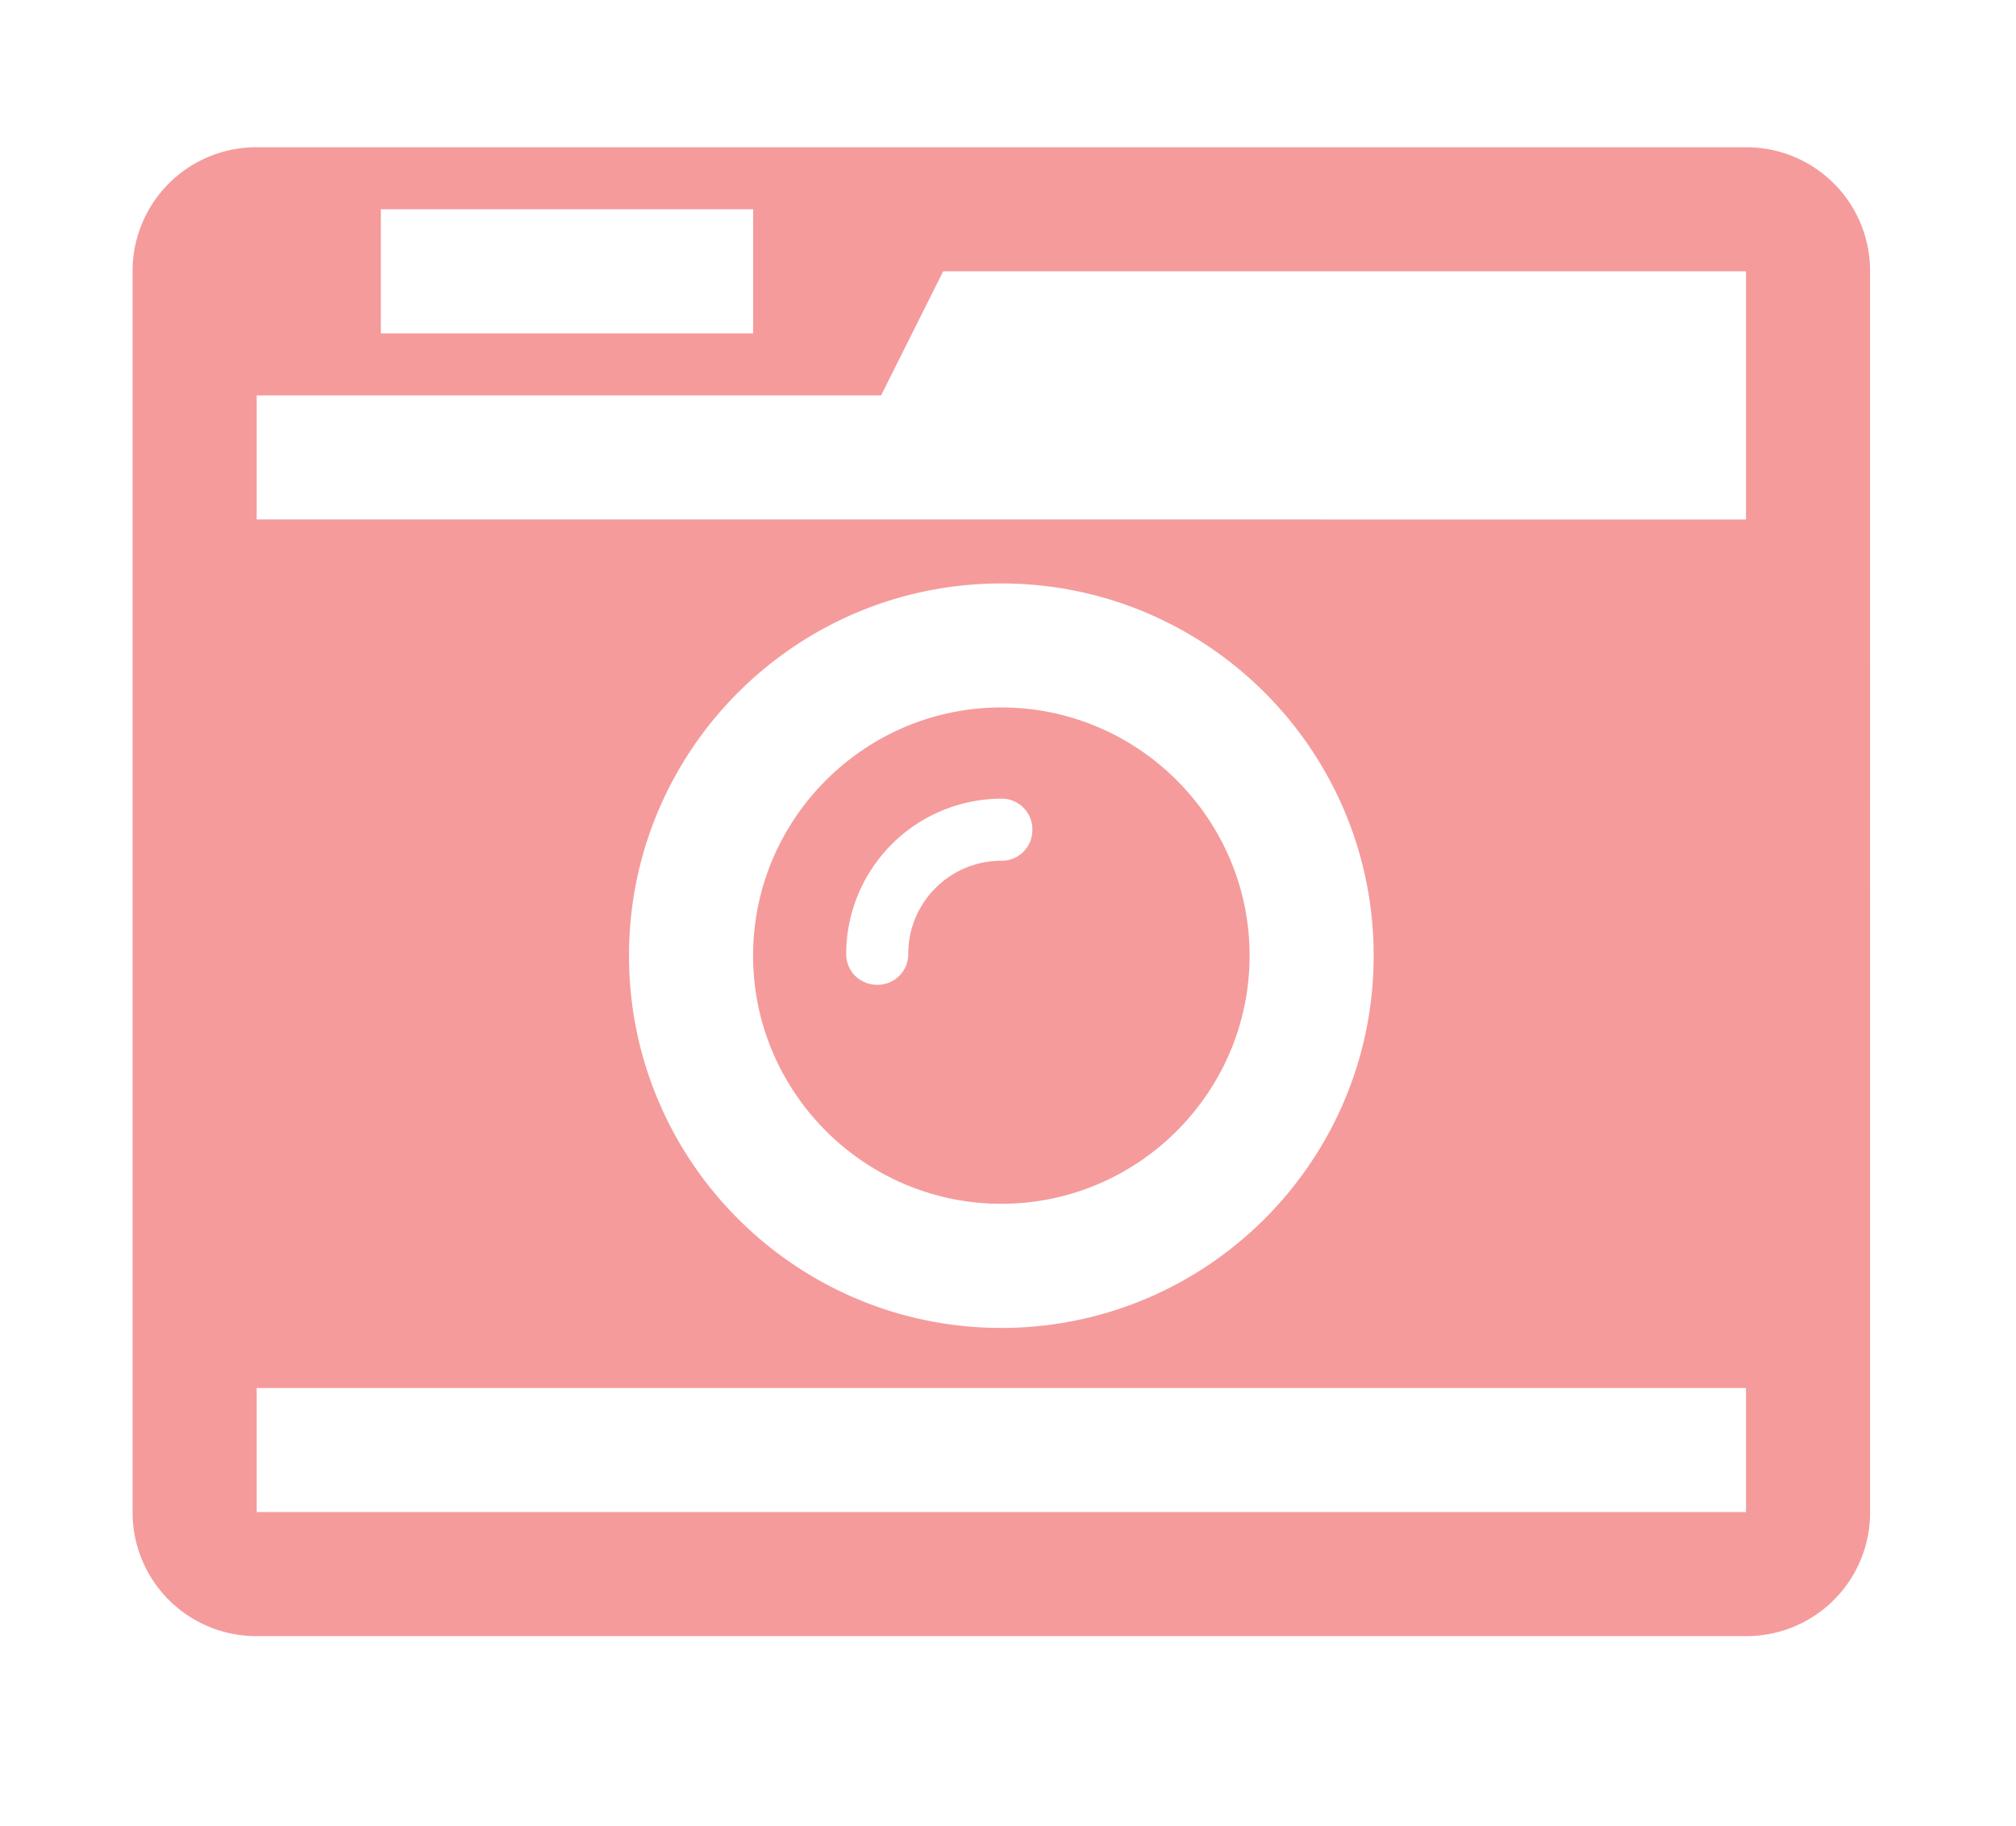 <?xml version="1.0"?>
<svg xmlns="http://www.w3.org/2000/svg" viewBox="0 0 60.057 54.273" width="85" height="77"><path fill="#EF595A" d="M55.711 44.992a3.684 3.684 0 01-3.696 3.696H7.647a3.685 3.685 0 01-3.697-3.696V8.019a3.685 3.685 0 013.697-3.697h44.367a3.684 3.684 0 013.696 3.697l.001 36.973zm-3.697-29.578V8.019H28.098l-1.85 3.697H7.647v3.697l44.367.001zm0 29.578v-3.697H7.647v3.697h44.367zM22.436 9.868V6.171H11.345v3.697h11.091zm7.394 7.452c-6.124 0-11.092 4.968-11.092 11.092s4.968 11.092 11.092 11.092 11.092-4.968 11.092-11.092S35.954 17.32 29.83 17.32zm0 18.485c-4.073 0-7.395-3.32-7.395-7.395 0-4.073 3.321-7.395 7.395-7.395s7.396 3.322 7.396 7.395c-.001 4.075-3.322 7.395-7.396 7.395zm0-12.072a4.636 4.636 0 00-4.622 4.622c0 .521.404.924.924.924a.911.911 0 00.925-.924 2.773 2.773 0 012.772-2.772.912.912 0 00.925-.924.912.912 0 00-.924-.926z" opacity=".6"/></svg>
